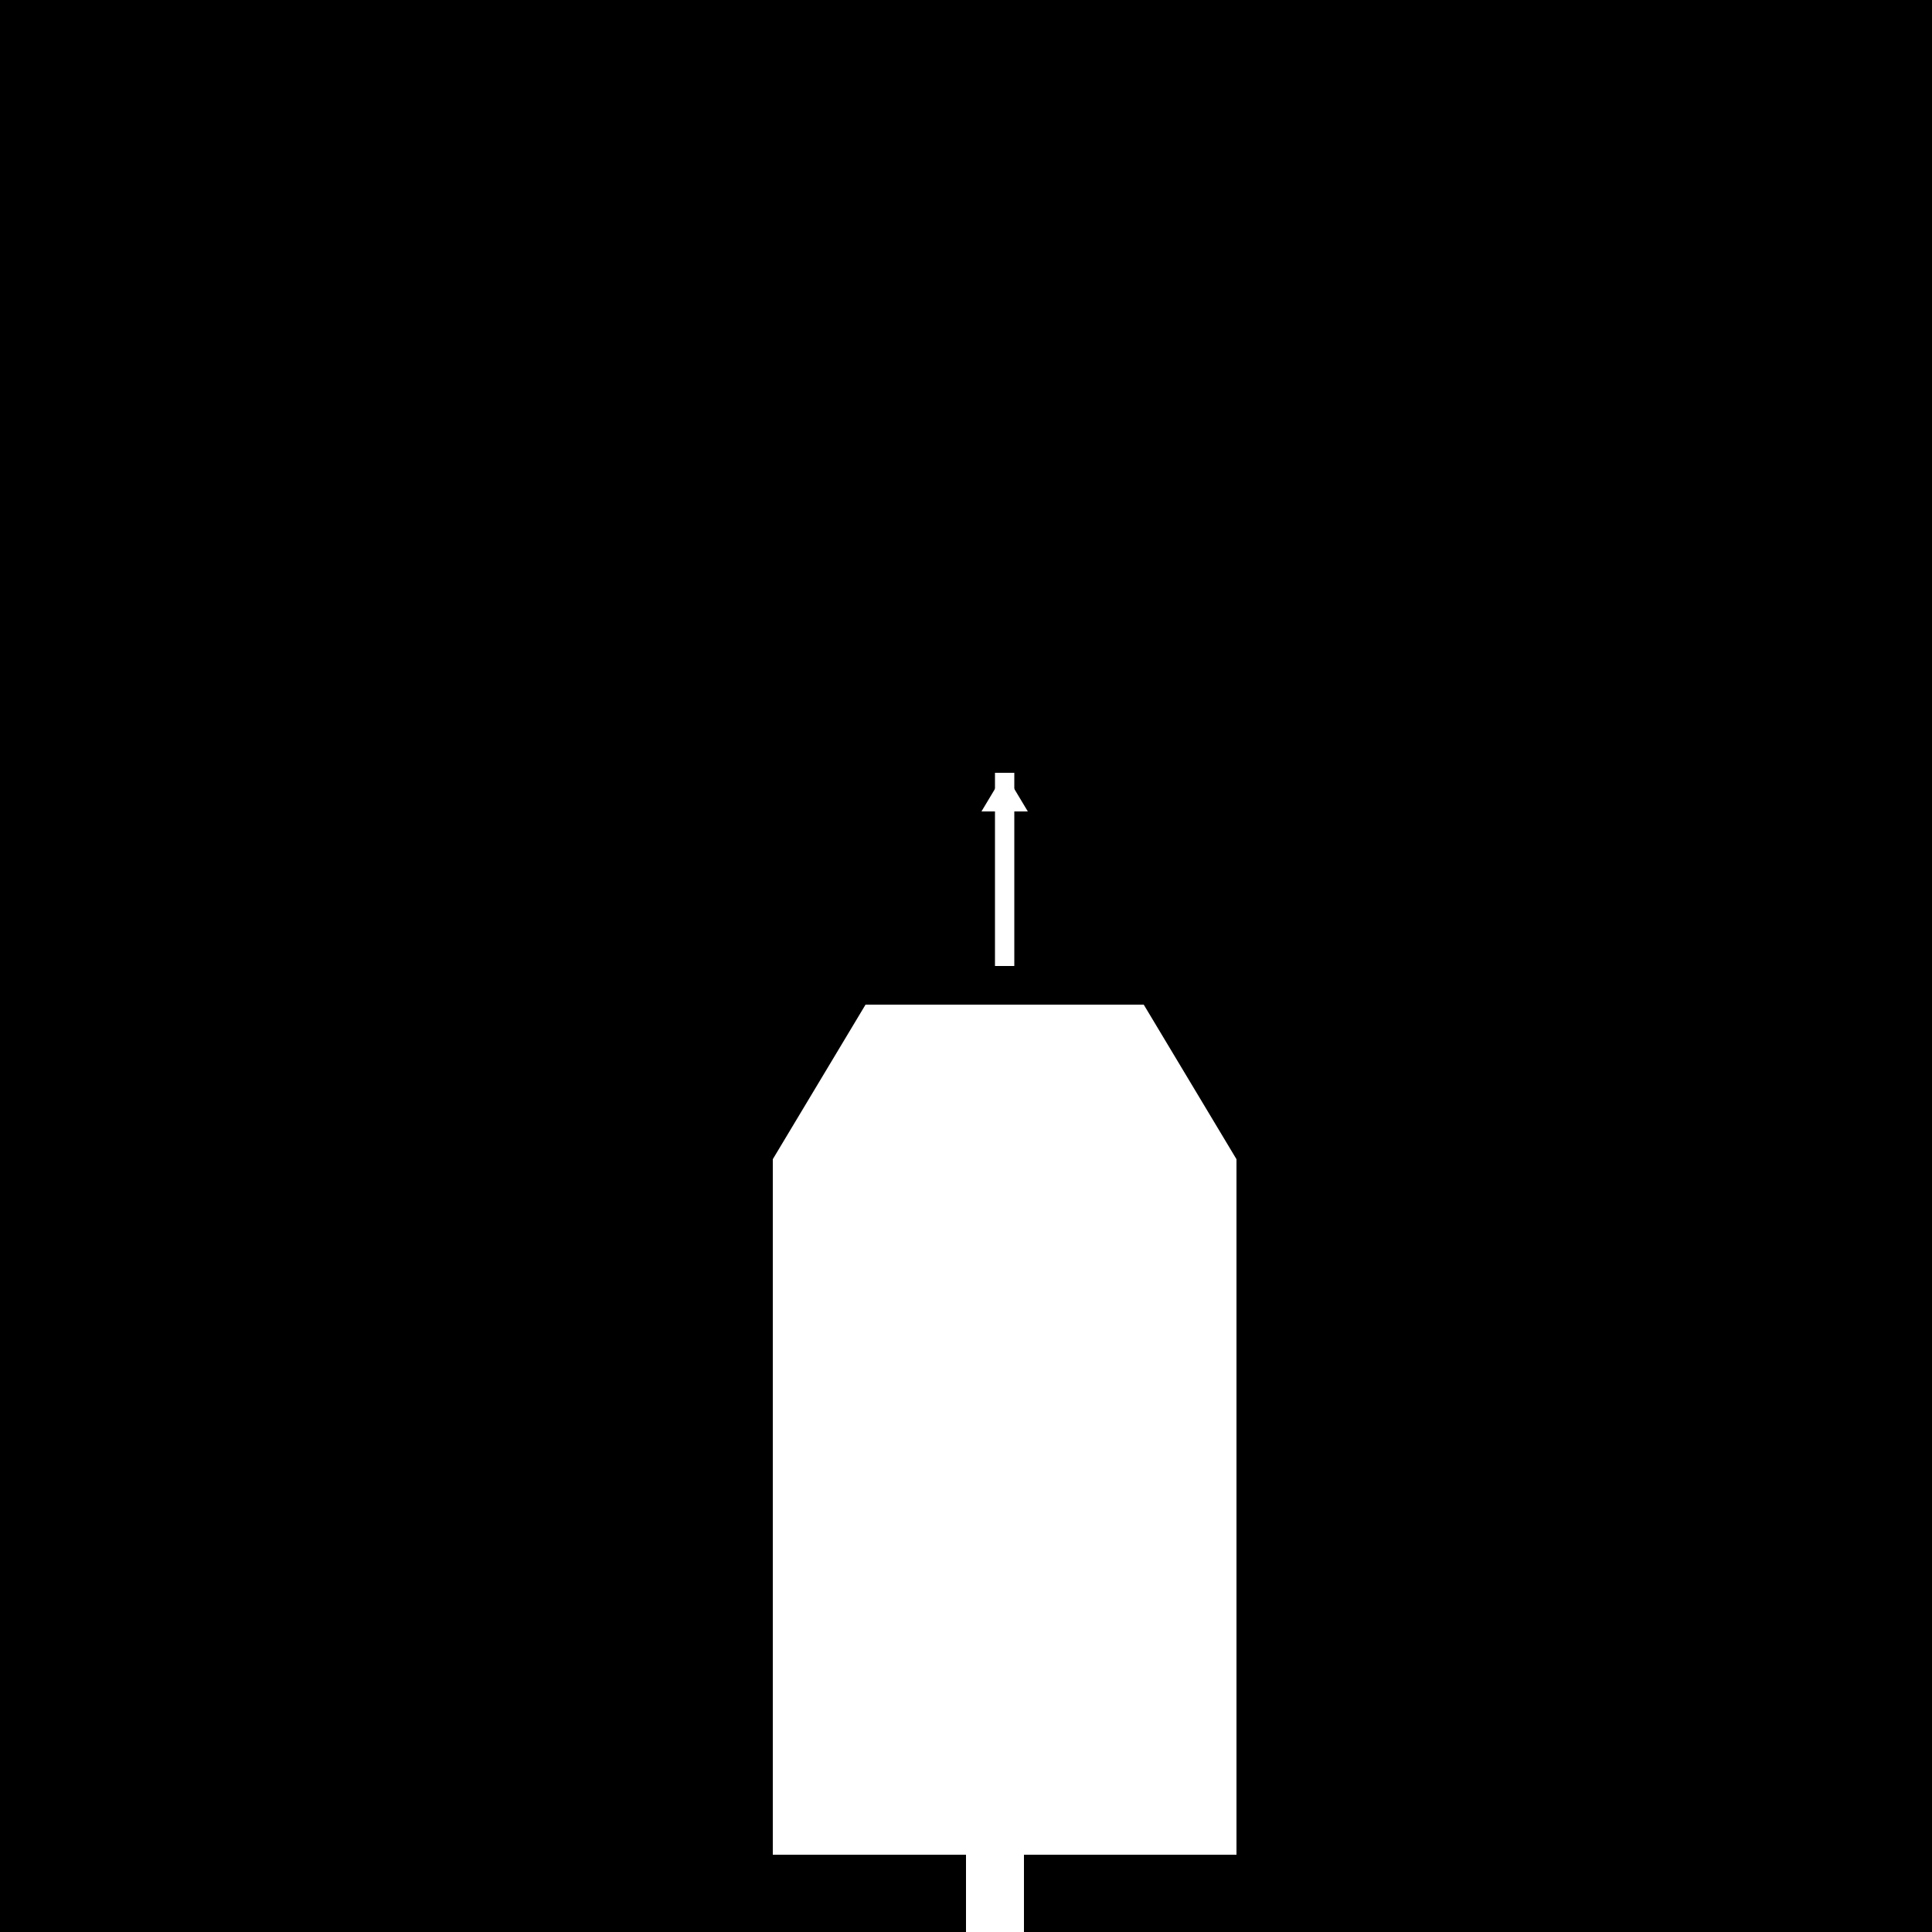 <!--

Generated by DrawGPT.
Free, open source, AI generated images in SVG, PNG, and HTML Canvas format.
https://drawgpt.ai

Created: 2023-10-18T06:15:51.444Z
Link: https://drawgpt.ai/prompt/112066/

-->
<svg xmlns="http://www.w3.org/2000/svg" xmlns:xlink="http://www.w3.org/1999/xlink" width="500" height="500"><defs/><g><rect fill="black" stroke="none" x="0" y="0" width="512" height="512"/><rect fill="white" stroke="none" x="200" y="300" width="120" height="180"/><path fill="white" stroke="none" paint-order="stroke fill markers" d=" M 200 300 L 320 300 L 260 200 Z"/><rect fill="white" stroke="none" x="250" y="480" width="15" height="200"/><rect fill="black" stroke="none" x="210" y="210" width="100" height="50"/><path fill="none" stroke="white" paint-order="fill stroke markers" d=" M 260 200 L 260 250" stroke-miterlimit="10" stroke-width="5" stroke-dasharray=""/></g></svg>
